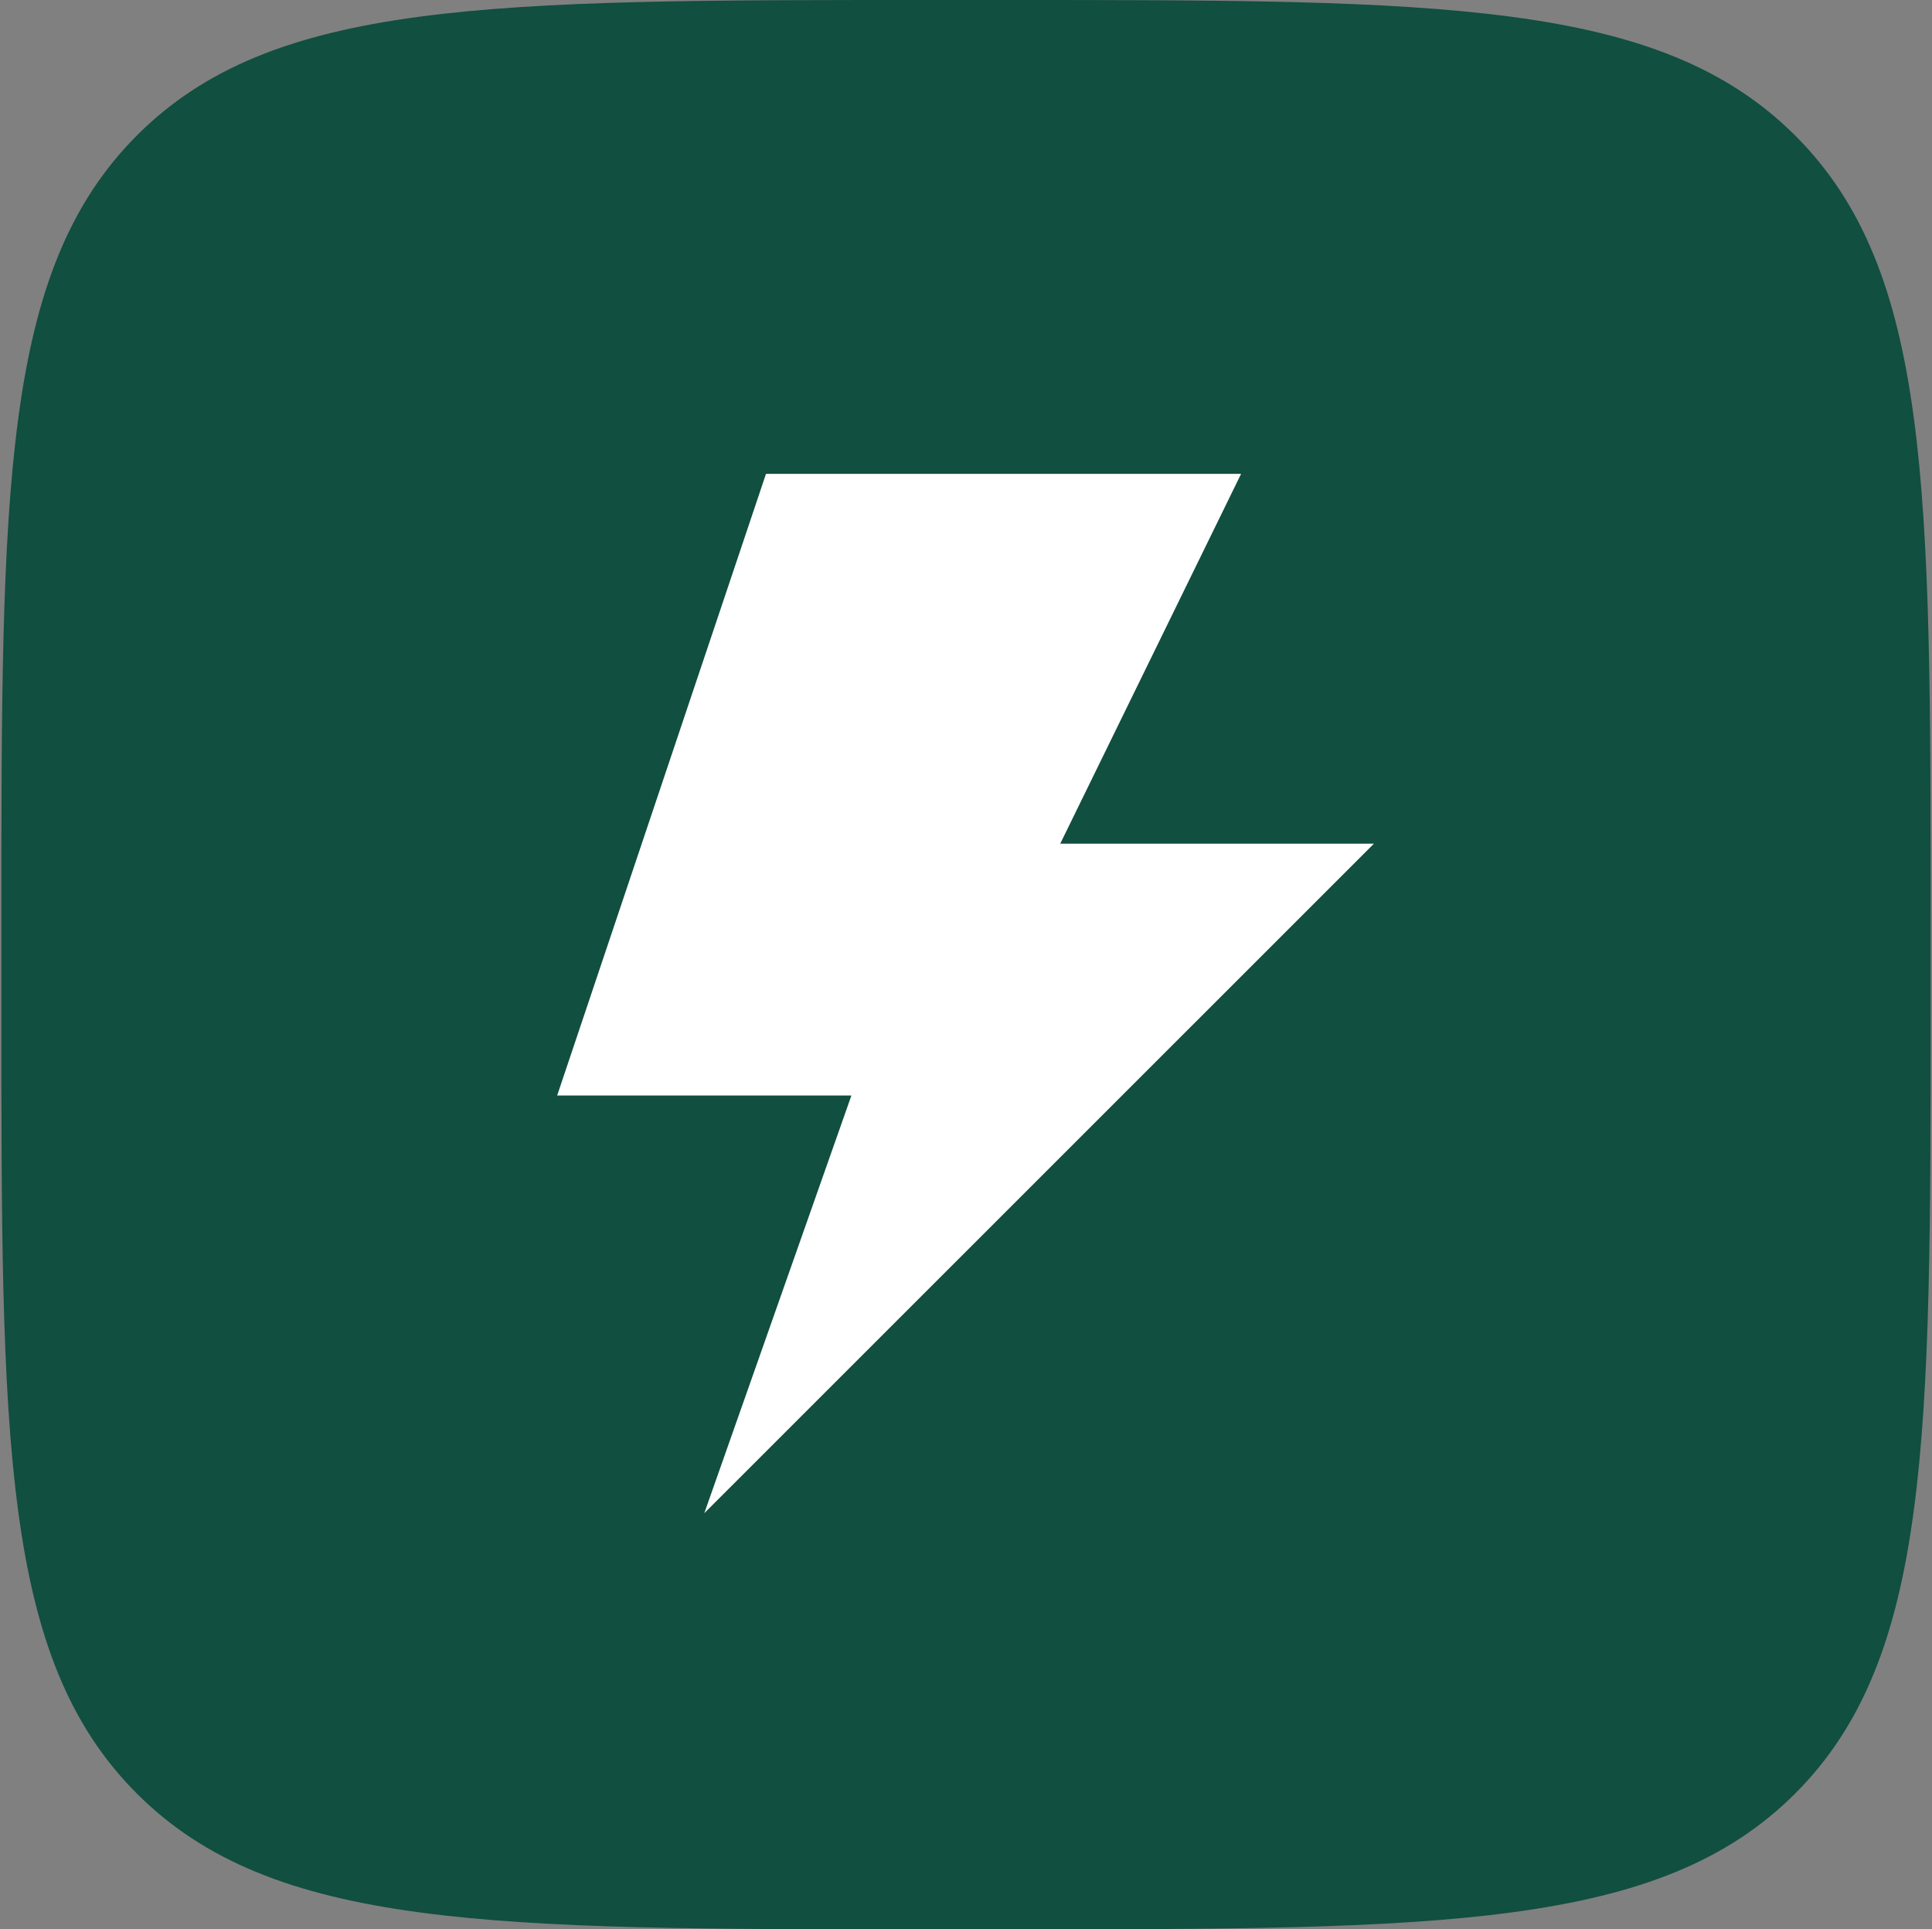 <?xml version="1.0" encoding="UTF-8"?> <svg xmlns="http://www.w3.org/2000/svg" width="704" height="703" viewBox="0 0 704 703" fill="none"><rect x="0" y="0" width="704" height="703" fill="#808080" stroke="none"/><path d="M0.5 337.44C0.5 178.38 0.5 98.849 49.871 49.371C99.242 -0.107 178.289 2.00282e-06 337.94 2.00282e-06H366.06C525.12 2.00282e-06 604.651 0 654.129 49.371C703.607 98.742 703.5 178.165 703.5 337.44V365.56C703.5 524.62 703.5 604.151 654.129 653.522C604.758 702.893 525.12 703 366.06 703H337.94C178.88 703 99.349 703 49.871 653.522C0.393 604.043 0.5 524.62 0.5 365.56V337.44Z" fill="#114F40"></path><path fill-rule="evenodd" clip-rule="evenodd" d="M500.645 307.411H386.34L452.24 172.66H279.119L203.023 399.176H310.244L256.634 551.368L500.645 307.411Z" fill="white"></path></svg> 